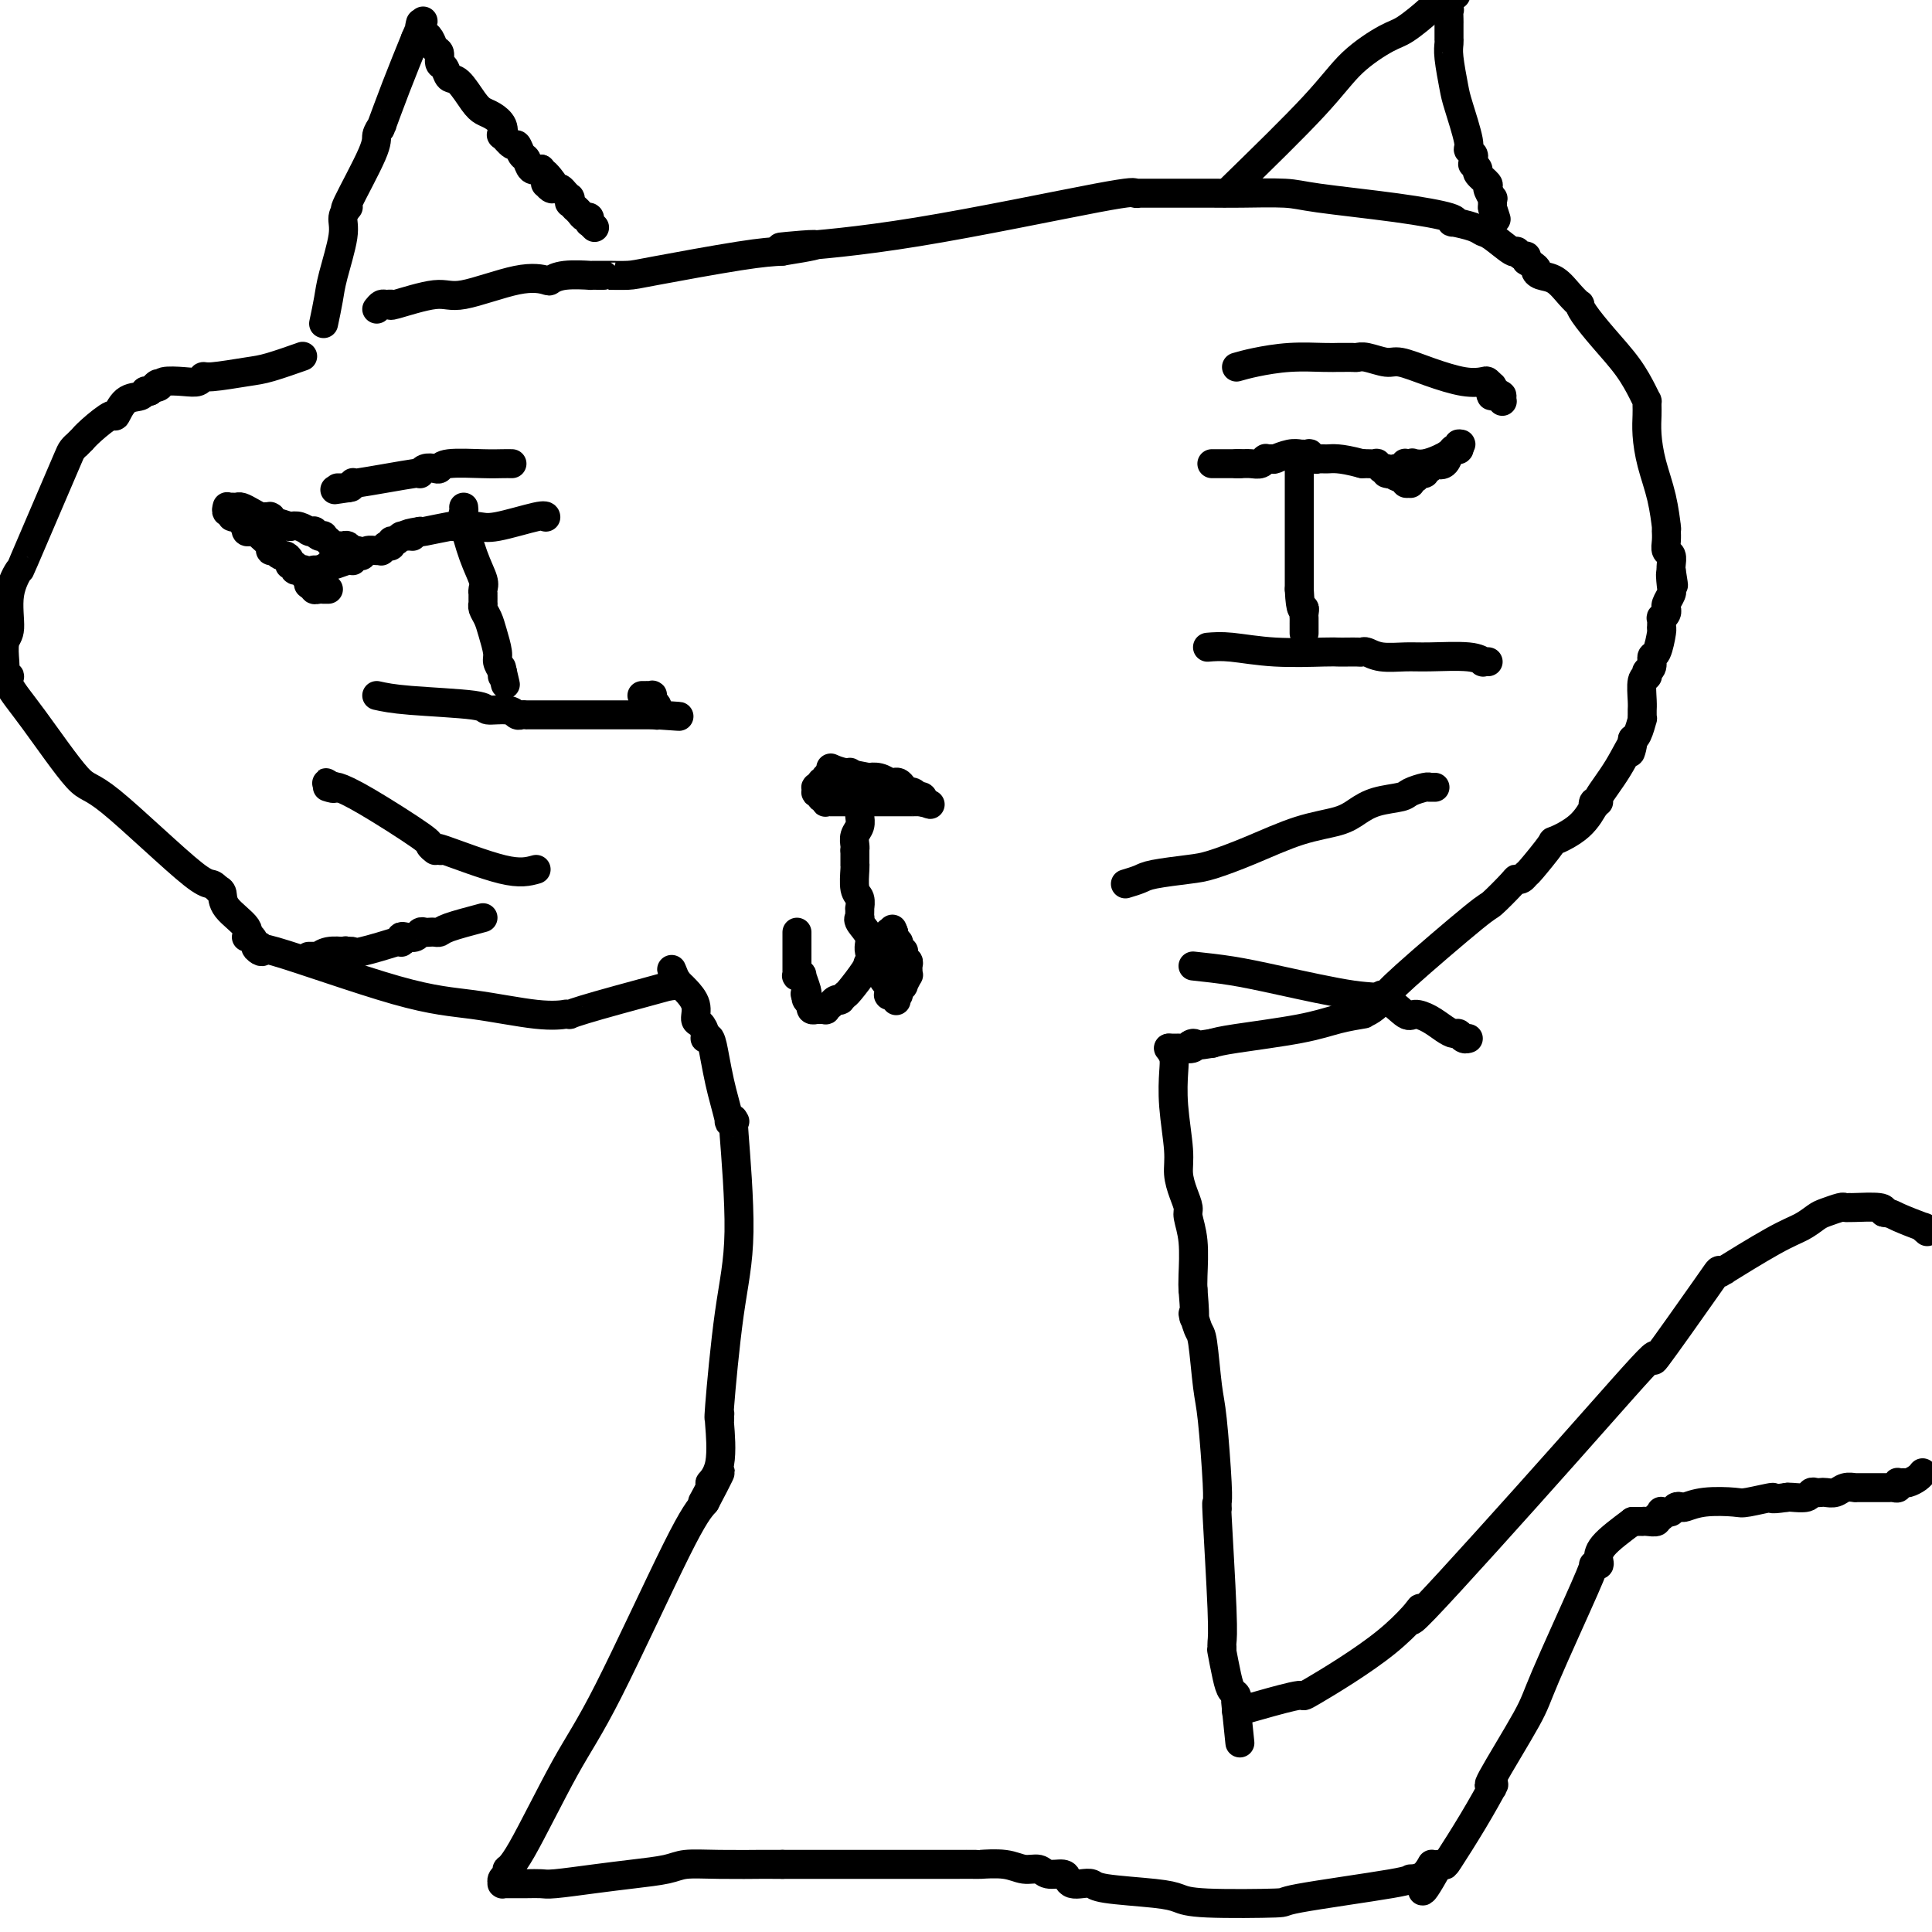 <svg viewBox='0 0 400 400' version='1.1' xmlns='http://www.w3.org/2000/svg' xmlns:xlink='http://www.w3.org/1999/xlink'><g fill='none' stroke='#000000' stroke-width='6' stroke-linecap='round' stroke-linejoin='round'><path d='M78,64c0.347,-0.427 0.694,-0.855 1,-1c0.306,-0.145 0.571,-0.008 1,0c0.429,0.008 1.022,-0.114 1,0c-0.022,0.114 -0.661,0.465 1,0c1.661,-0.465 5.620,-1.745 8,-2c2.380,-0.255 3.180,0.516 6,0c2.820,-0.516 7.661,-2.320 11,-3c3.339,-0.680 5.176,-0.235 6,0c0.824,0.235 0.634,0.259 1,0c0.366,-0.259 1.289,-0.801 3,-1c1.711,-0.199 4.210,-0.053 5,0c0.790,0.053 -0.128,0.014 0,0c0.128,-0.014 1.301,-0.004 2,0c0.699,0.004 0.923,-0.000 1,0c0.077,0.000 0.007,0.004 0,0c-0.007,-0.004 0.051,-0.015 1,0c0.949,0.015 2.791,0.056 4,0c1.209,-0.056 1.787,-0.207 6,-1c4.213,-0.793 12.061,-2.226 17,-3c4.939,-0.774 6.970,-0.887 9,-1'/><path d='M162,52c13.175,-2.084 4.111,-1.295 1,-1c-3.111,0.295 -0.269,0.096 1,0c1.269,-0.096 0.966,-0.089 0,0c-0.966,0.089 -2.595,0.258 1,0c3.595,-0.258 12.414,-0.945 25,-3c12.586,-2.055 28.939,-5.479 37,-7c8.061,-1.521 7.828,-1.140 8,-1c0.172,0.140 0.747,0.037 1,0c0.253,-0.037 0.184,-0.010 0,0c-0.184,0.010 -0.482,0.003 0,0c0.482,-0.003 1.744,-0.001 3,0c1.256,0.001 2.505,0.000 4,0c1.495,-0.000 3.236,-0.001 4,0c0.764,0.001 0.550,0.002 1,0c0.450,-0.002 1.564,-0.009 3,0c1.436,0.009 3.195,0.033 6,0c2.805,-0.033 6.658,-0.124 9,0c2.342,0.124 3.174,0.463 7,1c3.826,0.537 10.646,1.271 16,2c5.354,0.729 9.241,1.453 11,2c1.759,0.547 1.389,0.918 1,1c-0.389,0.082 -0.798,-0.124 0,0c0.798,0.124 2.801,0.578 4,1c1.199,0.422 1.592,0.811 2,1c0.408,0.189 0.831,0.180 2,1c1.169,0.820 3.084,2.471 4,3c0.916,0.529 0.833,-0.064 1,0c0.167,0.064 0.583,0.787 1,1c0.417,0.213 0.833,-0.082 1,0c0.167,0.082 0.083,0.541 0,1'/><path d='M316,54c2.906,1.790 2.170,1.766 2,2c-0.170,0.234 0.227,0.727 1,1c0.773,0.273 1.921,0.326 3,1c1.079,0.674 2.090,1.970 3,3c0.910,1.030 1.720,1.793 2,2c0.280,0.207 0.029,-0.142 0,0c-0.029,0.142 0.164,0.774 1,2c0.836,1.226 2.315,3.046 4,5c1.685,1.954 3.576,4.040 5,6c1.424,1.960 2.382,3.792 3,5c0.618,1.208 0.898,1.790 1,2c0.102,0.210 0.028,0.047 0,0c-0.028,-0.047 -0.008,0.022 0,0c0.008,-0.022 0.004,-0.136 0,0c-0.004,0.136 -0.009,0.522 0,1c0.009,0.478 0.030,1.047 0,2c-0.030,0.953 -0.113,2.290 0,4c0.113,1.710 0.423,3.792 1,6c0.577,2.208 1.423,4.543 2,7c0.577,2.457 0.887,5.035 1,6c0.113,0.965 0.031,0.317 0,0c-0.031,-0.317 -0.009,-0.302 0,0c0.009,0.302 0.006,0.892 0,1c-0.006,0.108 -0.016,-0.266 0,0c0.016,0.266 0.057,1.171 0,2c-0.057,0.829 -0.211,1.581 0,2c0.211,0.419 0.789,0.504 1,1c0.211,0.496 0.057,1.403 0,2c-0.057,0.597 -0.016,0.885 0,1c0.016,0.115 0.008,0.058 0,0'/><path d='M346,118c0.933,5.854 0.264,1.989 0,1c-0.264,-0.989 -0.124,0.897 0,2c0.124,1.103 0.230,1.423 0,2c-0.230,0.577 -0.798,1.413 -1,2c-0.202,0.587 -0.040,0.926 0,1c0.040,0.074 -0.042,-0.116 0,0c0.042,0.116 0.207,0.539 0,1c-0.207,0.461 -0.788,0.961 -1,1c-0.212,0.039 -0.056,-0.382 0,0c0.056,0.382 0.012,1.567 0,2c-0.012,0.433 0.007,0.114 0,0c-0.007,-0.114 -0.039,-0.024 0,0c0.039,0.024 0.150,-0.018 0,1c-0.150,1.018 -0.562,3.096 -1,4c-0.438,0.904 -0.902,0.633 -1,1c-0.098,0.367 0.170,1.370 0,2c-0.170,0.630 -0.778,0.887 -1,1c-0.222,0.113 -0.059,0.083 0,0c0.059,-0.083 0.012,-0.218 0,0c-0.012,0.218 0.011,0.790 0,1c-0.011,0.210 -0.055,0.059 0,0c0.055,-0.059 0.211,-0.027 0,0c-0.211,0.027 -0.789,0.050 -1,1c-0.211,0.950 -0.056,2.826 0,4c0.056,1.174 0.012,1.645 0,2c-0.012,0.355 0.007,0.592 0,1c-0.007,0.408 -0.041,0.985 0,1c0.041,0.015 0.155,-0.532 0,0c-0.155,0.532 -0.580,2.143 -1,3c-0.420,0.857 -0.834,0.959 -1,1c-0.166,0.041 -0.083,0.020 0,0'/><path d='M338,153c-1.122,5.430 0.074,1.506 0,1c-0.074,-0.506 -1.418,2.405 -3,5c-1.582,2.595 -3.403,4.874 -4,6c-0.597,1.126 0.030,1.098 0,1c-0.030,-0.098 -0.717,-0.267 -1,0c-0.283,0.267 -0.163,0.971 0,1c0.163,0.029 0.369,-0.615 0,0c-0.369,0.615 -1.314,2.489 -3,4c-1.686,1.511 -4.115,2.657 -5,3c-0.885,0.343 -0.227,-0.118 -1,1c-0.773,1.118 -2.978,3.816 -4,5c-1.022,1.184 -0.863,0.854 -1,1c-0.137,0.146 -0.571,0.768 -1,1c-0.429,0.232 -0.854,0.075 -1,0c-0.146,-0.075 -0.015,-0.069 -1,1c-0.985,1.069 -3.087,3.201 -4,4c-0.913,0.799 -0.636,0.267 -4,3c-3.364,2.733 -10.370,8.732 -14,12c-3.630,3.268 -3.885,3.806 -4,4c-0.115,0.194 -0.089,0.044 0,0c0.089,-0.044 0.241,0.016 0,0c-0.241,-0.016 -0.875,-0.109 -1,0c-0.125,0.109 0.257,0.421 0,1c-0.257,0.579 -1.155,1.425 -2,2c-0.845,0.575 -1.638,0.878 -2,1c-0.362,0.122 -0.292,0.064 0,0c0.292,-0.064 0.805,-0.133 0,0c-0.805,0.133 -2.927,0.469 -5,1c-2.073,0.531 -4.097,1.258 -8,2c-3.903,0.742 -9.687,1.498 -13,2c-3.313,0.502 -4.157,0.751 -5,1'/><path d='M251,216c-6.045,1.022 -4.657,0.078 -4,0c0.657,-0.078 0.582,0.711 0,1c-0.582,0.289 -1.673,0.077 -2,0c-0.327,-0.077 0.110,-0.021 0,0c-0.110,0.021 -0.765,0.006 -1,0c-0.235,-0.006 -0.049,-0.001 0,0c0.049,0.001 -0.040,0.000 0,0c0.040,-0.000 0.208,-0.000 0,0c-0.208,0.000 -0.792,0.000 -1,0c-0.208,-0.000 -0.042,-0.000 0,0c0.042,0.000 -0.041,0.000 0,0c0.041,-0.000 0.207,-0.000 0,0c-0.207,0.000 -0.786,0.000 -1,0c-0.214,-0.000 -0.061,-0.000 0,0c0.061,0.000 0.031,0.000 0,0'/><path d='M242,217c0.414,0.654 0.828,1.308 1,2c0.172,0.692 0.101,1.424 0,3c-0.101,1.576 -0.233,3.998 0,7c0.233,3.002 0.832,6.584 1,9c0.168,2.416 -0.095,3.665 0,5c0.095,1.335 0.547,2.756 1,4c0.453,1.244 0.906,2.311 1,3c0.094,0.689 -0.171,0.999 0,2c0.171,1.001 0.777,2.693 1,5c0.223,2.307 0.064,5.231 0,7c-0.064,1.769 -0.032,2.385 0,3'/><path d='M247,267c0.726,8.699 0.040,5.448 0,5c-0.040,-0.448 0.568,1.907 1,3c0.432,1.093 0.690,0.924 1,3c0.310,2.076 0.671,6.398 1,9c0.329,2.602 0.624,3.485 1,7c0.376,3.515 0.833,9.662 1,13c0.167,3.338 0.044,3.865 0,4c-0.044,0.135 -0.008,-0.123 0,0c0.008,0.123 -0.012,0.628 0,1c0.012,0.372 0.056,0.610 0,0c-0.056,-0.610 -0.211,-2.069 0,2c0.211,4.069 0.789,13.666 1,19c0.211,5.334 0.056,6.406 0,7c-0.056,0.594 -0.012,0.711 0,1c0.012,0.289 -0.008,0.750 0,1c0.008,0.250 0.044,0.290 0,0c-0.044,-0.290 -0.170,-0.911 0,0c0.170,0.911 0.634,3.355 1,5c0.366,1.645 0.634,2.492 1,3c0.366,0.508 0.830,0.676 1,1c0.170,0.324 0.046,0.805 0,1c-0.046,0.195 -0.012,0.105 0,0c0.012,-0.105 0.003,-0.225 0,0c-0.003,0.225 -0.001,0.796 0,1c0.001,0.204 0.000,0.041 0,0c-0.000,-0.041 -0.000,0.042 0,0c0.000,-0.042 0.000,-0.207 0,0c-0.000,0.207 -0.000,0.787 0,1c0.000,0.213 0.000,0.061 0,0c-0.000,-0.061 -0.000,-0.030 0,0'/><path d='M256,354c1.390,13.458 0.365,3.605 0,0c-0.365,-3.605 -0.071,-0.960 0,0c0.071,0.960 -0.081,0.237 0,0c0.081,-0.237 0.395,0.013 1,0c0.605,-0.013 1.499,-0.288 4,-1c2.501,-0.712 6.607,-1.859 8,-2c1.393,-0.141 0.072,0.724 3,-1c2.928,-1.724 10.106,-6.038 15,-10c4.894,-3.962 7.505,-7.573 7,-7c-0.505,0.573 -4.125,5.330 1,0c5.125,-5.330 18.994,-20.749 29,-32c10.006,-11.251 16.149,-18.335 18,-20c1.851,-1.665 -0.591,2.090 1,0c1.591,-2.090 7.213,-10.026 10,-14c2.787,-3.974 2.738,-3.988 3,-4c0.262,-0.012 0.835,-0.023 1,0c0.165,0.023 -0.077,0.081 0,0c0.077,-0.081 0.472,-0.302 0,0c-0.472,0.302 -1.810,1.125 0,0c1.810,-1.125 6.769,-4.200 10,-6c3.231,-1.800 4.735,-2.325 6,-3c1.265,-0.675 2.290,-1.501 3,-2c0.710,-0.499 1.105,-0.670 2,-1c0.895,-0.330 2.291,-0.820 3,-1c0.709,-0.180 0.729,-0.049 1,0c0.271,0.049 0.791,0.016 1,0c0.209,-0.016 0.108,-0.015 0,0c-0.108,0.015 -0.221,0.042 1,0c1.221,-0.042 3.778,-0.155 5,0c1.222,0.155 1.111,0.577 1,1'/><path d='M390,251c1.766,0.257 1.679,0.399 3,1c1.321,0.601 4.048,1.662 5,2c0.952,0.338 0.129,-0.046 0,0c-0.129,0.046 0.435,0.523 1,1'/><path d='M398,305c-0.016,0.022 -0.033,0.044 0,0c0.033,-0.044 0.115,-0.156 0,0c-0.115,0.156 -0.427,0.578 -1,1c-0.573,0.422 -1.408,0.844 -2,1c-0.592,0.156 -0.943,0.046 -1,0c-0.057,-0.046 0.178,-0.026 0,0c-0.178,0.026 -0.769,0.060 -1,0c-0.231,-0.060 -0.100,-0.212 0,0c0.100,0.212 0.171,0.789 0,1c-0.171,0.211 -0.582,0.057 -1,0c-0.418,-0.057 -0.843,-0.015 -1,0c-0.157,0.015 -0.045,0.004 0,0c0.045,-0.004 0.024,-0.001 0,0c-0.024,0.001 -0.052,0.000 0,0c0.052,-0.000 0.183,-0.000 0,0c-0.183,0.000 -0.679,0.000 -1,0c-0.321,-0.000 -0.468,0.000 -1,0c-0.532,-0.000 -1.449,-0.000 -2,0c-0.551,0.000 -0.734,0.000 -1,0c-0.266,-0.000 -0.613,-0.001 -1,0c-0.387,0.001 -0.813,0.004 -1,0c-0.187,-0.004 -0.134,-0.015 0,0c0.134,0.015 0.348,0.057 0,0c-0.348,-0.057 -1.259,-0.211 -2,0c-0.741,0.211 -1.312,0.788 -2,1c-0.688,0.212 -1.492,0.061 -2,0c-0.508,-0.061 -0.721,-0.030 -1,0c-0.279,0.030 -0.624,0.061 -1,0c-0.376,-0.061 -0.781,-0.212 -1,0c-0.219,0.212 -0.251,0.788 -1,1c-0.749,0.212 -2.214,0.061 -3,0c-0.786,-0.061 -0.893,-0.030 -1,0'/><path d='M370,310c-4.735,0.714 -2.572,-0.001 -3,0c-0.428,0.001 -3.449,0.719 -5,1c-1.551,0.281 -1.634,0.127 -3,0c-1.366,-0.127 -4.015,-0.226 -6,0c-1.985,0.226 -3.305,0.779 -4,1c-0.695,0.221 -0.764,0.112 -1,0c-0.236,-0.112 -0.638,-0.227 -1,0c-0.362,0.227 -0.684,0.797 -1,1c-0.316,0.203 -0.625,0.039 -1,0c-0.375,-0.039 -0.817,0.046 -1,0c-0.183,-0.046 -0.108,-0.223 0,0c0.108,0.223 0.249,0.844 0,1c-0.249,0.156 -0.889,-0.154 -1,0c-0.111,0.154 0.307,0.773 0,1c-0.307,0.227 -1.340,0.061 -2,0c-0.660,-0.061 -0.947,-0.016 -1,0c-0.053,0.016 0.130,0.004 0,0c-0.130,-0.004 -0.571,-0.001 -1,0c-0.429,0.001 -0.846,0.000 -1,0c-0.154,-0.000 -0.044,-0.000 0,0c0.044,0.000 0.022,0.000 0,0'/><path d='M338,315c-2.415,1.804 -4.829,3.608 -6,5c-1.171,1.392 -1.098,2.372 -1,3c0.098,0.628 0.222,0.902 0,1c-0.222,0.098 -0.792,0.018 -1,0c-0.208,-0.018 -0.056,0.027 0,0c0.056,-0.027 0.017,-0.124 0,0c-0.017,0.124 -0.011,0.471 -2,5c-1.989,4.529 -5.973,13.241 -8,18c-2.027,4.759 -2.098,5.566 -4,9c-1.902,3.434 -5.635,9.496 -7,12c-1.365,2.504 -0.363,1.451 0,1c0.363,-0.451 0.087,-0.298 0,0c-0.087,0.298 0.015,0.743 0,1c-0.015,0.257 -0.147,0.328 0,0c0.147,-0.328 0.571,-1.055 0,0c-0.571,1.055 -2.139,3.890 -4,7c-1.861,3.110 -4.015,6.494 -5,8c-0.985,1.506 -0.800,1.136 -1,1c-0.200,-0.136 -0.786,-0.036 -1,0c-0.214,0.036 -0.058,0.010 0,0c0.058,-0.010 0.016,-0.003 0,0c-0.016,0.003 -0.008,0.001 0,0'/><path d='M298,386c-5.705,10.391 -2.968,3.369 -2,1c0.968,-2.369 0.167,-0.085 -1,1c-1.167,1.085 -2.700,0.971 -3,1c-0.300,0.029 0.633,0.201 -4,1c-4.633,0.799 -14.830,2.225 -19,3c-4.170,0.775 -2.311,0.898 -5,1c-2.689,0.102 -9.924,0.181 -14,0c-4.076,-0.181 -4.993,-0.623 -6,-1c-1.007,-0.377 -2.105,-0.689 -5,-1c-2.895,-0.311 -7.588,-0.622 -10,-1c-2.412,-0.378 -2.542,-0.823 -3,-1c-0.458,-0.177 -1.243,-0.085 -2,0c-0.757,0.085 -1.486,0.162 -2,0c-0.514,-0.162 -0.812,-0.564 -1,-1c-0.188,-0.436 -0.267,-0.905 -1,-1c-0.733,-0.095 -2.120,0.185 -3,0c-0.880,-0.185 -1.251,-0.834 -2,-1c-0.749,-0.166 -1.875,0.152 -3,0c-1.125,-0.152 -2.248,-0.773 -4,-1c-1.752,-0.227 -4.133,-0.061 -5,0c-0.867,0.061 -0.221,0.016 -1,0c-0.779,-0.016 -2.982,-0.004 -4,0c-1.018,0.004 -0.851,0.001 -1,0c-0.149,-0.001 -0.613,-0.000 -2,0c-1.387,0.000 -3.698,0.000 -6,0c-2.302,-0.000 -4.594,-0.000 -8,0c-3.406,0.000 -7.927,0.000 -10,0c-2.073,-0.000 -1.700,-0.000 -2,0c-0.300,0.000 -1.273,0.000 -2,0c-0.727,-0.000 -1.208,-0.000 -2,0c-0.792,0.000 -1.896,0.000 -3,0'/><path d='M162,386c-7.866,-0.003 -4.531,-0.012 -5,0c-0.469,0.012 -4.744,0.044 -8,0c-3.256,-0.044 -5.495,-0.166 -7,0c-1.505,0.166 -2.275,0.619 -4,1c-1.725,0.381 -4.404,0.691 -7,1c-2.596,0.309 -5.109,0.619 -8,1c-2.891,0.381 -6.161,0.834 -8,1c-1.839,0.166 -2.248,0.044 -3,0c-0.752,-0.044 -1.848,-0.012 -3,0c-1.152,0.012 -2.361,0.003 -3,0c-0.639,-0.003 -0.707,-0.001 -1,0c-0.293,0.001 -0.811,0.000 -1,0c-0.189,-0.000 -0.051,-0.000 0,0c0.051,0.000 0.014,0.000 0,0c-0.014,-0.000 -0.004,-0.000 0,0c0.004,0.000 0.001,0.001 0,0c-0.001,-0.001 -0.001,-0.003 0,0c0.001,0.003 0.004,0.012 0,0c-0.004,-0.012 -0.016,-0.045 0,0c0.016,0.045 0.061,0.170 0,0c-0.061,-0.170 -0.226,-0.633 0,-1c0.226,-0.367 0.845,-0.639 1,-1c0.155,-0.361 -0.153,-0.813 0,-1c0.153,-0.187 0.768,-0.111 3,-4c2.232,-3.889 6.083,-11.743 9,-17c2.917,-5.257 4.901,-7.915 9,-16c4.099,-8.085 10.314,-21.596 14,-29c3.686,-7.404 4.843,-8.702 6,-10'/><path d='M146,311c6.273,-11.870 1.457,-3.546 0,-1c-1.457,2.546 0.447,-0.686 1,-2c0.553,-1.314 -0.244,-0.709 0,-1c0.244,-0.291 1.530,-1.478 2,-4c0.470,-2.522 0.125,-6.380 0,-8c-0.125,-1.620 -0.028,-1.001 0,-1c0.028,0.001 -0.012,-0.614 0,-1c0.012,-0.386 0.076,-0.543 0,0c-0.076,0.543 -0.294,1.785 0,-2c0.294,-3.785 1.099,-12.597 2,-19c0.901,-6.403 1.898,-10.396 2,-17c0.102,-6.604 -0.690,-15.819 -1,-20c-0.310,-4.181 -0.139,-3.329 0,-3c0.139,0.329 0.244,0.133 0,0c-0.244,-0.133 -0.839,-0.204 -1,0c-0.161,0.204 0.112,0.684 0,0c-0.112,-0.684 -0.608,-2.533 -1,-4c-0.392,-1.467 -0.679,-2.553 -1,-4c-0.321,-1.447 -0.677,-3.257 -1,-5c-0.323,-1.743 -0.613,-3.421 -1,-4c-0.387,-0.579 -0.873,-0.059 -1,0c-0.127,0.059 0.103,-0.345 0,-1c-0.103,-0.655 -0.539,-1.563 -1,-2c-0.461,-0.437 -0.946,-0.403 -1,-1c-0.054,-0.597 0.321,-1.824 0,-3c-0.321,-1.176 -1.340,-2.301 -2,-3c-0.660,-0.699 -0.961,-0.972 -1,-1c-0.039,-0.028 0.186,0.188 0,0c-0.186,-0.188 -0.781,-0.781 -1,-1c-0.219,-0.219 -0.063,-0.062 0,0c0.063,0.062 0.031,0.031 0,0'/><path d='M140,203c-1.852,-4.485 -0.482,-1.198 0,0c0.482,1.198 0.077,0.307 0,0c-0.077,-0.307 0.176,-0.030 0,0c-0.176,0.030 -0.779,-0.188 -1,0c-0.221,0.188 -0.059,0.782 0,1c0.059,0.218 0.016,0.059 0,0c-0.016,-0.059 -0.005,-0.017 0,0c0.005,0.017 0.002,0.008 0,0'/><path d='M139,204c-3.950,1.072 -7.900,2.144 -11,3c-3.100,0.856 -5.349,1.497 -7,2c-1.651,0.503 -2.703,0.869 -3,1c-0.297,0.131 0.162,0.028 0,0c-0.162,-0.028 -0.944,0.017 -1,0c-0.056,-0.017 0.613,-0.098 0,0c-0.613,0.098 -2.507,0.375 -6,0c-3.493,-0.375 -8.585,-1.400 -13,-2c-4.415,-0.600 -8.154,-0.774 -16,-3c-7.846,-2.226 -19.800,-6.503 -25,-8c-5.200,-1.497 -3.644,-0.213 -3,0c0.644,0.213 0.378,-0.646 0,-1c-0.378,-0.354 -0.868,-0.204 -1,0c-0.132,0.204 0.094,0.463 0,0c-0.094,-0.463 -0.508,-1.647 -1,-2c-0.492,-0.353 -1.063,0.127 -1,0c0.063,-0.127 0.759,-0.859 0,-2c-0.759,-1.141 -2.974,-2.692 -4,-4c-1.026,-1.308 -0.865,-2.374 -1,-3c-0.135,-0.626 -0.568,-0.813 -1,-1'/><path d='M45,184c-1.574,-1.817 -1.008,0.141 -5,-3c-3.992,-3.141 -12.543,-11.382 -17,-15c-4.457,-3.618 -4.820,-2.615 -7,-5c-2.180,-2.385 -6.178,-8.158 -9,-12c-2.822,-3.842 -4.469,-5.751 -5,-7c-0.531,-1.249 0.053,-1.837 0,-2c-0.053,-0.163 -0.742,0.098 -1,0c-0.258,-0.098 -0.085,-0.555 0,-1c0.085,-0.445 0.083,-0.878 0,-2c-0.083,-1.122 -0.248,-2.933 0,-4c0.248,-1.067 0.909,-1.390 1,-3c0.091,-1.610 -0.389,-4.508 0,-7c0.389,-2.492 1.648,-4.579 2,-5c0.352,-0.421 -0.203,0.826 1,-2c1.203,-2.826 4.164,-9.723 6,-14c1.836,-4.277 2.549,-5.935 3,-7c0.451,-1.065 0.642,-1.538 1,-2c0.358,-0.462 0.884,-0.913 1,-1c0.116,-0.087 -0.179,0.189 0,0c0.179,-0.189 0.831,-0.843 1,-1c0.169,-0.157 -0.146,0.182 0,0c0.146,-0.182 0.754,-0.885 2,-2c1.246,-1.115 3.132,-2.642 4,-3c0.868,-0.358 0.719,0.454 1,0c0.281,-0.454 0.993,-2.173 2,-3c1.007,-0.827 2.310,-0.761 3,-1c0.690,-0.239 0.769,-0.783 1,-1c0.231,-0.217 0.616,-0.109 1,0'/><path d='M31,81c2.798,-2.408 1.292,-1.429 1,-1c-0.292,0.429 0.629,0.307 1,0c0.371,-0.307 0.192,-0.799 1,-1c0.808,-0.201 2.604,-0.110 4,0c1.396,0.110 2.394,0.238 3,0c0.606,-0.238 0.822,-0.842 1,-1c0.178,-0.158 0.318,0.129 2,0c1.682,-0.129 4.904,-0.674 7,-1c2.096,-0.326 3.064,-0.434 5,-1c1.936,-0.566 4.839,-1.590 6,-2c1.161,-0.410 0.581,-0.205 0,0'/><path d='M67,67c0.372,-1.762 0.745,-3.523 1,-5c0.255,-1.477 0.394,-2.668 1,-5c0.606,-2.332 1.680,-5.803 2,-8c0.320,-2.197 -0.115,-3.119 0,-4c0.115,-0.881 0.781,-1.720 1,-2c0.219,-0.280 -0.009,0.000 0,0c0.009,-0.000 0.255,-0.280 0,0c-0.255,0.280 -1.010,1.121 0,-1c1.010,-2.121 3.785,-7.203 5,-10c1.215,-2.797 0.870,-3.307 1,-4c0.130,-0.693 0.737,-1.567 1,-2c0.263,-0.433 0.184,-0.425 0,0c-0.184,0.425 -0.473,1.268 0,0c0.473,-1.268 1.706,-4.648 3,-8c1.294,-3.352 2.647,-6.676 4,-10'/><path d='M86,8c2.547,-6.116 1.415,-2.908 1,-2c-0.415,0.908 -0.112,-0.486 0,-1c0.112,-0.514 0.034,-0.148 0,0c-0.034,0.148 -0.024,0.078 0,0c0.024,-0.078 0.062,-0.162 0,0c-0.062,0.162 -0.224,0.572 0,1c0.224,0.428 0.835,0.873 1,1c0.165,0.127 -0.114,-0.064 0,0c0.114,0.064 0.622,0.383 1,1c0.378,0.617 0.626,1.532 1,2c0.374,0.468 0.876,0.490 1,1c0.124,0.510 -0.129,1.509 0,2c0.129,0.491 0.639,0.474 1,1c0.361,0.526 0.571,1.593 1,2c0.429,0.407 1.075,0.153 2,1c0.925,0.847 2.129,2.795 3,4c0.871,1.205 1.408,1.666 2,2c0.592,0.334 1.237,0.543 2,1c0.763,0.457 1.643,1.164 2,2c0.357,0.836 0.190,1.800 0,2c-0.190,0.200 -0.401,-0.365 0,0c0.401,0.365 1.416,1.660 2,2c0.584,0.340 0.737,-0.276 1,0c0.263,0.276 0.638,1.445 1,2c0.362,0.555 0.713,0.496 1,1c0.287,0.504 0.511,1.573 1,2c0.489,0.427 1.245,0.214 2,0'/><path d='M112,35c4.094,4.802 1.828,1.808 1,1c-0.828,-0.808 -0.219,0.572 0,1c0.219,0.428 0.048,-0.095 0,0c-0.048,0.095 0.029,0.809 0,1c-0.029,0.191 -0.163,-0.142 0,0c0.163,0.142 0.622,0.760 1,1c0.378,0.240 0.676,0.103 1,0c0.324,-0.103 0.675,-0.171 1,0c0.325,0.171 0.623,0.581 1,1c0.377,0.419 0.833,0.848 1,1c0.167,0.152 0.044,0.025 0,0c-0.044,-0.025 -0.008,0.050 0,0c0.008,-0.050 -0.013,-0.224 0,0c0.013,0.224 0.059,0.847 0,1c-0.059,0.153 -0.223,-0.165 0,0c0.223,0.165 0.834,0.814 1,1c0.166,0.186 -0.113,-0.090 0,0c0.113,0.090 0.619,0.546 1,1c0.381,0.454 0.638,0.907 1,1c0.362,0.093 0.828,-0.172 1,0c0.172,0.172 0.050,0.782 0,1c-0.050,0.218 -0.027,0.044 0,0c0.027,-0.044 0.060,0.041 0,0c-0.060,-0.041 -0.212,-0.207 0,0c0.212,0.207 0.789,0.787 1,1c0.211,0.213 0.057,0.057 0,0c-0.057,-0.057 -0.016,-0.016 0,0c0.016,0.016 0.008,0.008 0,0'/><path d='M255,39c6.469,-6.309 12.938,-12.618 17,-17c4.062,-4.382 5.718,-6.838 8,-9c2.282,-2.162 5.188,-4.029 7,-5c1.812,-0.971 2.528,-1.045 4,-2c1.472,-0.955 3.701,-2.792 5,-4c1.299,-1.208 1.669,-1.788 2,-2c0.331,-0.212 0.625,-0.057 1,0c0.375,0.057 0.833,0.015 1,0c0.167,-0.015 0.045,-0.004 0,0c-0.045,0.004 -0.012,0.001 0,0c0.012,-0.001 0.003,-0.000 0,0c-0.003,0.000 -0.002,0.000 0,0'/><path d='M300,0c3.094,-2.140 0.829,-0.991 0,0c-0.829,0.991 -0.222,1.825 0,2c0.222,0.175 0.060,-0.309 0,0c-0.060,0.309 -0.016,1.411 0,2c0.016,0.589 0.004,0.665 0,1c-0.004,0.335 -0.001,0.929 0,1c0.001,0.071 -0.001,-0.382 0,0c0.001,0.382 0.003,1.597 0,2c-0.003,0.403 -0.013,-0.006 0,0c0.013,0.006 0.050,0.429 0,1c-0.050,0.571 -0.186,1.291 0,3c0.186,1.709 0.695,4.409 1,6c0.305,1.591 0.407,2.075 1,4c0.593,1.925 1.676,5.290 2,7c0.324,1.710 -0.110,1.764 0,2c0.110,0.236 0.766,0.655 1,1c0.234,0.345 0.047,0.616 0,1c-0.047,0.384 0.048,0.880 0,1c-0.048,0.120 -0.238,-0.138 0,0c0.238,0.138 0.905,0.672 1,1c0.095,0.328 -0.381,0.451 0,1c0.381,0.549 1.619,1.524 2,2c0.381,0.476 -0.094,0.453 0,1c0.094,0.547 0.757,1.663 1,2c0.243,0.337 0.065,-0.107 0,0c-0.065,0.107 -0.017,0.764 0,1c0.017,0.236 0.005,0.049 0,0c-0.005,-0.049 -0.001,0.038 0,0c0.001,-0.038 0.000,-0.203 0,0c-0.000,0.203 -0.000,0.772 0,1c0.000,0.228 0.000,0.114 0,0'/><path d='M309,43c1.333,4.167 0.667,2.083 0,0'/><path d='M96,105c0.044,0.372 0.089,0.743 0,1c-0.089,0.257 -0.311,0.398 0,2c0.311,1.602 1.155,4.663 2,7c0.845,2.337 1.690,3.951 2,5c0.310,1.049 0.083,1.535 0,2c-0.083,0.465 -0.022,0.909 0,1c0.022,0.091 0.006,-0.173 0,0c-0.006,0.173 -0.002,0.782 0,1c0.002,0.218 0.001,0.044 0,0c-0.001,-0.044 -0.001,0.043 0,0c0.001,-0.043 0.003,-0.216 0,0c-0.003,0.216 -0.012,0.822 0,1c0.012,0.178 0.046,-0.072 0,0c-0.046,0.072 -0.171,0.466 0,1c0.171,0.534 0.637,1.207 1,2c0.363,0.793 0.623,1.708 1,3c0.377,1.292 0.871,2.963 1,4c0.129,1.037 -0.106,1.439 0,2c0.106,0.561 0.553,1.280 1,2'/><path d='M104,139c1.238,5.276 0.332,1.466 0,0c-0.332,-1.466 -0.089,-0.589 0,0c0.089,0.589 0.024,0.890 0,1c-0.024,0.110 -0.006,0.030 0,0c0.006,-0.030 0.002,-0.008 0,0c-0.002,0.008 -0.000,0.002 0,0c0.000,-0.002 0.000,-0.001 0,0c-0.000,0.001 -0.000,0.000 0,0c0.000,-0.000 0.000,-0.000 0,0c-0.000,0.000 -0.000,0.000 0,0c0.000,-0.000 0.000,-0.000 0,0c-0.000,0.000 -0.000,0.000 0,0'/><path d='M269,94c0.000,0.821 0.000,1.641 0,2c0.000,0.359 0.000,0.255 0,1c0.000,0.745 0.000,2.339 0,3c0.000,0.661 0.000,0.388 0,1c0.000,0.612 0.000,2.109 0,3c0.000,0.891 0.000,1.176 0,2c0.000,0.824 0.000,2.185 0,3c0.000,0.815 0.000,1.083 0,2c0.000,0.917 0.000,2.484 0,3c0.000,0.516 0.000,-0.019 0,0c0.000,0.019 0.000,0.593 0,1c0.000,0.407 0.000,0.649 0,1c0.000,0.351 0.000,0.812 0,1c0.000,0.188 -0.000,0.103 0,0c0.000,-0.103 0.000,-0.224 0,0c0.000,0.224 0.000,0.792 0,1c0.000,0.208 0.000,0.057 0,0c0.000,-0.057 0.000,-0.021 0,0c0.000,0.021 0.000,0.026 0,0c0.000,-0.026 0.000,-0.084 0,0c0.000,0.084 0.000,0.310 0,1c0.000,0.690 0.000,1.845 0,3'/><path d='M269,122c0.226,5.189 0.793,4.161 1,4c0.207,-0.161 0.056,0.546 0,1c-0.056,0.454 -0.015,0.657 0,1c0.015,0.343 0.004,0.828 0,1c-0.004,0.172 -0.001,0.032 0,0c0.001,-0.032 0.000,0.044 0,0c-0.000,-0.044 -0.000,-0.209 0,0c0.000,0.209 0.000,0.792 0,1c-0.000,0.208 -0.000,0.042 0,0c0.000,-0.042 0.000,0.041 0,0c-0.000,-0.041 -0.000,-0.207 0,0c0.000,0.207 0.000,0.786 0,1c-0.000,0.214 -0.000,0.061 0,0c0.000,-0.061 0.000,-0.031 0,0'/><path d='M172,159c0.690,0.312 1.380,0.623 3,1c1.620,0.377 4.171,0.819 5,1c0.829,0.181 -0.062,0.101 0,0c0.062,-0.101 1.077,-0.224 2,0c0.923,0.224 1.753,0.795 2,1c0.247,0.205 -0.088,0.045 0,0c0.088,-0.045 0.601,0.025 1,0c0.399,-0.025 0.685,-0.147 1,0c0.315,0.147 0.658,0.561 1,1c0.342,0.439 0.684,0.901 1,1c0.316,0.099 0.606,-0.166 1,0c0.394,0.166 0.890,0.762 1,1c0.110,0.238 -0.167,0.116 0,0c0.167,-0.116 0.777,-0.227 1,0c0.223,0.227 0.060,0.793 0,1c-0.060,0.207 -0.016,0.055 0,0c0.016,-0.055 0.004,-0.015 0,0c-0.004,0.015 -0.001,0.004 0,0c0.001,-0.004 0.000,-0.001 0,0c-0.000,0.001 -0.000,0.001 0,0'/><path d='M191,166c3.001,1.083 1.004,0.290 0,0c-1.004,-0.290 -1.014,-0.078 -1,0c0.014,0.078 0.053,0.021 0,0c-0.053,-0.021 -0.198,-0.006 -1,0c-0.802,0.006 -2.262,0.001 -3,0c-0.738,-0.001 -0.753,-0.000 -1,0c-0.247,0.000 -0.724,0.000 -1,0c-0.276,-0.000 -0.350,-0.000 -1,0c-0.650,0.000 -1.876,0.000 -3,0c-1.124,-0.000 -2.148,-0.000 -3,0c-0.852,0.000 -1.534,0.000 -2,0c-0.466,-0.000 -0.717,-0.000 -1,0c-0.283,0.000 -0.598,0.001 -1,0c-0.402,-0.001 -0.893,-0.004 -1,0c-0.107,0.004 0.168,0.015 0,0c-0.168,-0.015 -0.781,-0.057 -1,0c-0.219,0.057 -0.045,0.212 0,0c0.045,-0.212 -0.041,-0.793 0,-1c0.041,-0.207 0.208,-0.041 0,0c-0.208,0.041 -0.792,-0.042 -1,0c-0.208,0.042 -0.042,0.208 0,0c0.042,-0.208 -0.041,-0.792 0,-1c0.041,-0.208 0.206,-0.041 0,0c-0.206,0.041 -0.784,-0.045 -1,0c-0.216,0.045 -0.072,0.222 0,0c0.072,-0.222 0.071,-0.843 0,-1c-0.071,-0.157 -0.211,0.150 0,0c0.211,-0.150 0.775,-0.757 1,-1c0.225,-0.243 0.113,-0.121 0,0'/><path d='M170,162c0.068,-0.554 0.739,0.062 1,0c0.261,-0.062 0.112,-0.801 0,-1c-0.112,-0.199 -0.189,0.143 0,0c0.189,-0.143 0.643,-0.770 1,-1c0.357,-0.230 0.618,-0.062 1,0c0.382,0.062 0.887,0.016 1,0c0.113,-0.016 -0.166,-0.004 0,0c0.166,0.004 0.775,0.001 1,0c0.225,-0.001 0.064,-0.000 0,0c-0.064,0.000 -0.031,0.000 0,0c0.031,-0.000 0.061,-0.001 0,0c-0.061,0.001 -0.212,0.004 0,0c0.212,-0.004 0.789,-0.016 1,0c0.211,0.016 0.057,0.061 0,0c-0.057,-0.061 -0.016,-0.226 0,0c0.016,0.226 0.008,0.844 0,1c-0.008,0.156 -0.017,-0.151 0,0c0.017,0.151 0.061,0.762 0,1c-0.061,0.238 -0.227,0.105 0,0c0.227,-0.105 0.845,-0.183 1,0c0.155,0.183 -0.155,0.626 0,1c0.155,0.374 0.774,0.678 1,1c0.226,0.322 0.060,0.663 0,1c-0.060,0.337 -0.015,0.671 0,1c0.015,0.329 0.000,0.654 0,1c-0.000,0.346 0.014,0.712 0,1c-0.014,0.288 -0.056,0.497 0,1c0.056,0.503 0.211,1.300 0,2c-0.211,0.700 -0.788,1.304 -1,2c-0.212,0.696 -0.061,1.485 0,2c0.061,0.515 0.030,0.758 0,1'/><path d='M177,176c0.000,2.333 0.000,1.165 0,1c-0.000,-0.165 -0.000,0.674 0,1c0.000,0.326 0.000,0.140 0,0c-0.000,-0.140 -0.001,-0.234 0,0c0.001,0.234 0.004,0.796 0,1c-0.004,0.204 -0.015,0.048 0,0c0.015,-0.048 0.057,0.011 0,1c-0.057,0.989 -0.211,2.909 0,4c0.211,1.091 0.789,1.354 1,2c0.211,0.646 0.057,1.675 0,2c-0.057,0.325 -0.017,-0.055 0,0c0.017,0.055 0.013,0.546 0,1c-0.013,0.454 -0.033,0.872 0,1c0.033,0.128 0.121,-0.033 0,0c-0.121,0.033 -0.450,0.260 0,1c0.450,0.740 1.680,1.992 2,3c0.320,1.008 -0.268,1.772 0,3c0.268,1.228 1.392,2.921 2,4c0.608,1.079 0.699,1.543 1,2c0.301,0.457 0.813,0.907 1,1c0.187,0.093 0.050,-0.172 0,0c-0.050,0.172 -0.013,0.782 0,1c0.013,0.218 0.004,0.044 0,0c-0.004,-0.044 -0.001,0.041 0,0c0.001,-0.041 0.000,-0.207 0,0c-0.000,0.207 -0.001,0.788 0,1c0.001,0.212 0.003,0.057 0,0c-0.003,-0.057 -0.011,-0.015 0,0c0.011,0.015 0.041,0.004 0,0c-0.041,-0.004 -0.155,-0.001 0,0c0.155,0.001 0.577,0.001 1,0'/><path d='M185,206c1.078,2.320 0.274,0.619 0,0c-0.274,-0.619 -0.017,-0.156 0,0c0.017,0.156 -0.207,0.005 0,0c0.207,-0.005 0.844,0.134 1,0c0.156,-0.134 -0.168,-0.543 0,-1c0.168,-0.457 0.830,-0.963 1,-1c0.170,-0.037 -0.151,0.394 0,0c0.151,-0.394 0.773,-1.612 1,-2c0.227,-0.388 0.057,0.054 0,0c-0.057,-0.054 -0.001,-0.606 0,-1c0.001,-0.394 -0.053,-0.631 0,-1c0.053,-0.369 0.211,-0.869 0,-1c-0.211,-0.131 -0.792,0.109 -1,0c-0.208,-0.109 -0.042,-0.565 0,-1c0.042,-0.435 -0.041,-0.848 0,-1c0.041,-0.152 0.207,-0.045 0,0c-0.207,0.045 -0.788,0.026 -1,0c-0.212,-0.026 -0.057,-0.058 0,0c0.057,0.058 0.016,0.208 0,0c-0.016,-0.208 -0.008,-0.774 0,-1c0.008,-0.226 0.016,-0.113 0,0c-0.016,0.113 -0.057,0.228 0,0c0.057,-0.228 0.211,-0.797 0,-1c-0.211,-0.203 -0.789,-0.040 -1,0c-0.211,0.040 -0.057,-0.042 0,0c0.057,0.042 0.015,0.208 0,0c-0.015,-0.208 -0.004,-0.791 0,-1c0.004,-0.209 0.001,-0.046 0,0c-0.001,0.046 -0.000,-0.026 0,0c0.000,0.026 0.000,0.150 0,0c-0.000,-0.150 -0.000,-0.575 0,-1'/><path d='M185,193c-0.464,-1.238 -0.124,-0.332 0,0c0.124,0.332 0.033,0.089 0,0c-0.033,-0.089 -0.009,-0.024 0,0c0.009,0.024 0.003,0.007 0,0c-0.003,-0.007 -0.001,-0.003 0,0'/><path d='M184,193c0.091,0.085 0.182,0.170 0,1c-0.182,0.830 -0.637,2.405 -1,3c-0.363,0.595 -0.632,0.211 -1,0c-0.368,-0.211 -0.833,-0.250 -1,0c-0.167,0.250 -0.034,0.789 0,1c0.034,0.211 -0.029,0.095 0,0c0.029,-0.095 0.151,-0.170 0,0c-0.151,0.170 -0.576,0.585 -1,1'/><path d='M180,199c-0.623,0.944 -0.181,0.306 0,0c0.181,-0.306 0.101,-0.278 0,0c-0.101,0.278 -0.224,0.807 -1,2c-0.776,1.193 -2.207,3.051 -3,4c-0.793,0.949 -0.948,0.990 -1,1c-0.052,0.010 0.000,-0.011 0,0c-0.000,0.011 -0.053,0.056 0,0c0.053,-0.056 0.211,-0.211 0,0c-0.211,0.211 -0.791,0.787 -1,1c-0.209,0.213 -0.046,0.061 0,0c0.046,-0.061 -0.025,-0.031 0,0c0.025,0.031 0.146,0.065 0,0c-0.146,-0.065 -0.560,-0.228 -1,0c-0.440,0.228 -0.906,0.846 -1,1c-0.094,0.154 0.185,-0.155 0,0c-0.185,0.155 -0.834,0.774 -1,1c-0.166,0.226 0.151,0.061 0,0c-0.151,-0.061 -0.772,-0.016 -1,0c-0.228,0.016 -0.065,0.004 0,0c0.065,-0.004 0.031,-0.001 0,0c-0.031,0.001 -0.060,0.000 0,0c0.060,-0.000 0.208,0.001 0,0c-0.208,-0.001 -0.774,-0.004 -1,0c-0.226,0.004 -0.113,0.015 0,0c0.113,-0.015 0.228,-0.056 0,0c-0.228,0.056 -0.797,0.208 -1,0c-0.203,-0.208 -0.041,-0.777 0,-1c0.041,-0.223 -0.041,-0.101 0,0c0.041,0.101 0.203,0.181 0,0c-0.203,-0.181 -0.772,-0.623 -1,-1c-0.228,-0.377 -0.114,-0.688 0,-1'/><path d='M167,206c-0.620,-0.463 -0.170,-0.121 0,0c0.170,0.121 0.061,0.022 0,0c-0.061,-0.022 -0.073,0.032 0,0c0.073,-0.032 0.230,-0.151 0,-1c-0.230,-0.849 -0.846,-2.427 -1,-3c-0.154,-0.573 0.155,-0.139 0,0c-0.155,0.139 -0.774,-0.016 -1,0c-0.226,0.016 -0.061,0.201 0,0c0.061,-0.201 0.016,-0.790 0,-1c-0.016,-0.210 -0.004,-0.040 0,0c0.004,0.040 0.001,-0.048 0,0c-0.001,0.048 -0.000,0.234 0,0c0.000,-0.234 0.000,-0.888 0,-1c-0.000,-0.112 -0.000,0.316 0,0c0.000,-0.316 0.000,-1.377 0,-2c-0.000,-0.623 -0.000,-0.807 0,-1c0.000,-0.193 0.000,-0.395 0,-1c-0.000,-0.605 -0.000,-1.612 0,-2c0.000,-0.388 0.000,-0.155 0,0c-0.000,0.155 -0.000,0.234 0,0c0.000,-0.234 0.000,-0.781 0,-1c-0.000,-0.219 -0.000,-0.109 0,0'/><path d='M233,183c1.113,-0.336 2.225,-0.672 3,-1c0.775,-0.328 1.211,-0.648 3,-1c1.789,-0.352 4.929,-0.738 7,-1c2.071,-0.262 3.071,-0.402 5,-1c1.929,-0.598 4.786,-1.656 8,-3c3.214,-1.344 6.784,-2.976 10,-4c3.216,-1.024 6.078,-1.440 8,-2c1.922,-0.560 2.904,-1.264 4,-2c1.096,-0.736 2.308,-1.504 4,-2c1.692,-0.496 3.865,-0.721 5,-1c1.135,-0.279 1.231,-0.611 2,-1c0.769,-0.389 2.210,-0.836 3,-1c0.790,-0.164 0.930,-0.044 1,0c0.070,0.044 0.071,0.012 0,0c-0.071,-0.012 -0.215,-0.003 0,0c0.215,0.003 0.789,0.001 1,0c0.211,-0.001 0.060,-0.000 0,0c-0.060,0.000 -0.030,0.000 0,0'/><path d='M247,200c2.655,0.286 5.310,0.571 8,1c2.690,0.429 5.416,1.000 10,2c4.584,1.000 11.027,2.428 15,3c3.973,0.572 5.477,0.289 7,1c1.523,0.711 3.066,2.415 4,3c0.934,0.585 1.258,0.051 2,0c0.742,-0.051 1.900,0.383 3,1c1.100,0.617 2.141,1.419 3,2c0.859,0.581 1.537,0.940 2,1c0.463,0.060 0.713,-0.180 1,0c0.287,0.180 0.613,0.780 1,1c0.387,0.220 0.836,0.059 1,0c0.164,-0.059 0.044,-0.016 0,0c-0.044,0.016 -0.012,0.004 0,0c0.012,-0.004 0.003,-0.001 0,0c-0.003,0.001 -0.002,0.001 0,0'/><path d='M111,180c-1.632,0.453 -3.264,0.906 -7,0c-3.736,-0.906 -9.576,-3.171 -12,-4c-2.424,-0.829 -1.433,-0.221 -1,0c0.433,0.221 0.308,0.056 0,0c-0.308,-0.056 -0.798,-0.002 -1,0c-0.202,0.002 -0.114,-0.047 0,0c0.114,0.047 0.255,0.191 0,0c-0.255,-0.191 -0.905,-0.717 -1,-1c-0.095,-0.283 0.367,-0.325 -2,-2c-2.367,-1.675 -7.562,-4.985 -11,-7c-3.438,-2.015 -5.117,-2.736 -6,-3c-0.883,-0.264 -0.969,-0.071 -1,0c-0.031,0.071 -0.008,0.019 0,0c0.008,-0.019 0.002,-0.005 0,0c-0.002,0.005 -0.001,0.003 0,0'/><path d='M69,163c-3.033,-1.856 -0.617,-0.498 0,0c0.617,0.498 -0.565,0.134 -1,0c-0.435,-0.134 -0.124,-0.038 0,0c0.124,0.038 0.062,0.019 0,0'/><path d='M100,190c-2.756,0.732 -5.512,1.464 -7,2c-1.488,0.536 -1.708,0.875 -2,1c-0.292,0.125 -0.655,0.037 -1,0c-0.345,-0.037 -0.674,-0.024 -1,0c-0.326,0.024 -0.651,0.058 -1,0c-0.349,-0.058 -0.721,-0.208 -1,0c-0.279,0.208 -0.466,0.774 -1,1c-0.534,0.226 -1.417,0.114 -2,0c-0.583,-0.114 -0.868,-0.229 -1,0c-0.132,0.229 -0.113,0.801 0,1c0.113,0.199 0.318,0.025 0,0c-0.318,-0.025 -1.160,0.098 -1,0c0.160,-0.098 1.322,-0.419 0,0c-1.322,0.419 -5.128,1.576 -7,2c-1.872,0.424 -1.812,0.114 -2,0c-0.188,-0.114 -0.625,-0.033 -1,0c-0.375,0.033 -0.687,0.016 -1,0'/><path d='M71,197c-4.476,1.084 -1.165,0.294 0,0c1.165,-0.294 0.184,-0.093 0,0c-0.184,0.093 0.430,0.077 0,0c-0.430,-0.077 -1.905,-0.217 -3,0c-1.095,0.217 -1.809,0.790 -2,1c-0.191,0.210 0.141,0.056 0,0c-0.141,-0.056 -0.756,-0.015 -1,0c-0.244,0.015 -0.118,0.004 0,0c0.118,-0.004 0.228,-0.001 0,0c-0.228,0.001 -0.793,0.000 -1,0c-0.207,-0.000 -0.056,-0.000 0,0c0.056,0.000 0.016,0.000 0,0c-0.016,-0.000 -0.008,-0.000 0,0'/><path d='M256,76c1.087,-0.309 2.174,-0.619 4,-1c1.826,-0.381 4.391,-0.834 7,-1c2.609,-0.166 5.262,-0.044 7,0c1.738,0.044 2.561,0.011 3,0c0.439,-0.011 0.495,0.001 1,0c0.505,-0.001 1.459,-0.016 2,0c0.541,0.016 0.669,0.062 1,0c0.331,-0.062 0.864,-0.234 2,0c1.136,0.234 2.875,0.872 4,1c1.125,0.128 1.635,-0.254 3,0c1.365,0.254 3.585,1.144 6,2c2.415,0.856 5.025,1.680 7,2c1.975,0.320 3.314,0.138 4,0c0.686,-0.138 0.720,-0.230 1,0c0.280,0.230 0.807,0.783 1,1c0.193,0.217 0.052,0.097 0,0c-0.052,-0.097 -0.015,-0.171 0,0c0.015,0.171 0.007,0.585 0,1'/><path d='M309,81c3.978,1.326 0.922,1.140 0,1c-0.922,-0.140 0.289,-0.234 1,0c0.711,0.234 0.923,0.795 1,1c0.077,0.205 0.021,0.055 0,0c-0.021,-0.055 -0.006,-0.015 0,0c0.006,0.015 0.002,0.004 0,0c-0.002,-0.004 -0.001,-0.002 0,0'/><path d='M106,96c-0.590,-0.008 -1.179,-0.016 -2,0c-0.821,0.016 -1.873,0.056 -4,0c-2.127,-0.056 -5.330,-0.207 -7,0c-1.670,0.207 -1.806,0.774 -2,1c-0.194,0.226 -0.444,0.113 -1,0c-0.556,-0.113 -1.417,-0.226 -2,0c-0.583,0.226 -0.887,0.792 -1,1c-0.113,0.208 -0.033,0.059 0,0c0.033,-0.059 0.019,-0.026 0,0c-0.019,0.026 -0.044,0.046 0,0c0.044,-0.046 0.156,-0.157 -1,0c-1.156,0.157 -3.580,0.581 -6,1c-2.420,0.419 -4.834,0.834 -6,1c-1.166,0.166 -1.083,0.083 -1,0c0.083,-0.083 0.167,-0.167 0,0c-0.167,0.167 -0.583,0.583 -1,1'/><path d='M72,101c-5.255,0.774 -1.394,0.207 0,0c1.394,-0.207 0.321,-0.056 0,0c-0.321,0.056 0.110,0.015 0,0c-0.110,-0.015 -0.760,-0.004 -1,0c-0.240,0.004 -0.068,0.001 0,0c0.068,-0.001 0.032,-0.000 0,0c-0.032,0.000 -0.061,0.000 0,0c0.061,-0.000 0.213,-0.000 0,0c-0.213,0.000 -0.789,0.000 -1,0c-0.211,-0.000 -0.057,-0.000 0,0c0.057,0.000 0.015,0.000 0,0c-0.015,-0.000 -0.004,-0.000 0,0c0.004,0.000 0.002,0.000 0,0'/><path d='M78,144c1.549,0.342 3.098,0.684 7,1c3.902,0.316 10.159,0.607 13,1c2.841,0.393 2.268,0.890 3,1c0.732,0.110 2.770,-0.167 4,0c1.230,0.167 1.652,0.777 2,1c0.348,0.223 0.622,0.060 1,0c0.378,-0.060 0.862,-0.016 1,0c0.138,0.016 -0.068,0.004 0,0c0.068,-0.004 0.410,-0.001 1,0c0.590,0.001 1.430,0.000 2,0c0.570,-0.000 0.872,-0.000 1,0c0.128,0.000 0.082,0.000 0,0c-0.082,-0.000 -0.201,-0.000 0,0c0.201,0.000 0.721,0.000 1,0c0.279,-0.000 0.316,-0.000 2,0c1.684,0.000 5.015,0.000 8,0c2.985,-0.000 5.623,-0.000 7,0c1.377,0.000 1.493,0.000 2,0c0.507,-0.000 1.406,-0.000 2,0c0.594,0.000 0.884,0.000 1,0c0.116,-0.000 0.058,-0.000 0,0'/><path d='M136,148c8.973,0.619 2.404,0.167 0,0c-2.404,-0.167 -0.644,-0.048 0,0c0.644,0.048 0.174,0.024 0,0c-0.174,-0.024 -0.050,-0.049 0,0c0.050,0.049 0.028,0.172 0,0c-0.028,-0.172 -0.060,-0.638 0,-1c0.060,-0.362 0.213,-0.619 0,-1c-0.213,-0.381 -0.793,-0.887 -1,-1c-0.207,-0.113 -0.041,0.166 0,0c0.041,-0.166 -0.042,-0.776 0,-1c0.042,-0.224 0.208,-0.060 0,0c-0.208,0.060 -0.792,0.016 -1,0c-0.208,-0.016 -0.042,-0.004 0,0c0.042,0.004 -0.041,0.001 0,0c0.041,-0.001 0.207,-0.000 0,0c-0.207,0.000 -0.788,0.000 -1,0c-0.212,-0.000 -0.057,-0.000 0,0c0.057,0.000 0.015,0.000 0,0c-0.015,-0.000 -0.004,-0.000 0,0c0.004,0.000 0.002,0.000 0,0'/><path d='M250,134c1.376,-0.113 2.753,-0.226 5,0c2.247,0.226 5.365,0.793 9,1c3.635,0.207 7.786,0.056 10,0c2.214,-0.056 2.490,-0.016 3,0c0.510,0.016 1.254,0.008 2,0c0.746,-0.008 1.494,-0.016 2,0c0.506,0.016 0.770,0.057 1,0c0.230,-0.057 0.425,-0.212 1,0c0.575,0.212 1.531,0.793 3,1c1.469,0.207 3.450,0.041 5,0c1.550,-0.041 2.668,0.041 5,0c2.332,-0.041 5.879,-0.207 8,0c2.121,0.207 2.817,0.788 3,1c0.183,0.212 -0.147,0.057 0,0c0.147,-0.057 0.770,-0.015 1,0c0.230,0.015 0.066,0.004 0,0c-0.066,-0.004 -0.033,-0.002 0,0'/><path d='M287,98c0.370,0.121 0.739,0.243 1,0c0.261,-0.243 0.412,-0.850 1,-1c0.588,-0.150 1.611,0.156 2,0c0.389,-0.156 0.143,-0.773 0,-1c-0.143,-0.227 -0.184,-0.065 0,0c0.184,0.065 0.592,0.032 1,0'/><path d='M292,96c0.775,-0.309 0.211,-0.083 0,0c-0.211,0.083 -0.070,0.022 0,0c0.070,-0.022 0.070,-0.006 0,0c-0.070,0.006 -0.210,0.002 0,0c0.210,-0.002 0.769,-0.003 1,0c0.231,0.003 0.132,0.011 0,0c-0.132,-0.011 -0.299,-0.040 0,0c0.299,0.040 1.065,0.151 2,0c0.935,-0.151 2.041,-0.562 3,-1c0.959,-0.438 1.773,-0.902 2,-1c0.227,-0.098 -0.131,0.170 0,0c0.131,-0.170 0.753,-0.778 1,-1c0.247,-0.222 0.119,-0.060 0,0c-0.119,0.060 -0.228,0.016 0,0c0.228,-0.016 0.793,-0.003 1,0c0.207,0.003 0.055,-0.003 0,0c-0.055,0.003 -0.015,0.015 0,0c0.015,-0.015 0.004,-0.057 0,0c-0.004,0.057 -0.001,0.211 0,0c0.001,-0.211 0.000,-0.789 0,-1c-0.000,-0.211 -0.000,-0.057 0,0c0.000,0.057 0.000,0.016 0,0c-0.000,-0.016 -0.000,-0.008 0,0'/><path d='M302,92c1.304,-0.374 -0.437,0.692 -1,1c-0.563,0.308 0.053,-0.141 0,0c-0.053,0.141 -0.775,0.874 -1,1c-0.225,0.126 0.046,-0.354 0,0c-0.046,0.354 -0.409,1.544 -1,2c-0.591,0.456 -1.412,0.179 -2,0c-0.588,-0.179 -0.945,-0.259 -1,0c-0.055,0.259 0.192,0.858 0,1c-0.192,0.142 -0.822,-0.172 -1,0c-0.178,0.172 0.097,0.831 0,1c-0.097,0.169 -0.566,-0.152 -1,0c-0.434,0.152 -0.834,0.777 -1,1c-0.166,0.223 -0.097,0.046 0,0c0.097,-0.046 0.222,0.040 0,0c-0.222,-0.040 -0.790,-0.207 -1,0c-0.210,0.207 -0.060,0.789 0,1c0.060,0.211 0.031,0.053 0,0c-0.031,-0.053 -0.063,0.001 0,0c0.063,-0.001 0.220,-0.056 0,0c-0.220,0.056 -0.818,0.221 -1,0c-0.182,-0.221 0.052,-0.830 0,-1c-0.052,-0.170 -0.391,0.099 -1,0c-0.609,-0.099 -1.488,-0.566 -2,-1c-0.512,-0.434 -0.657,-0.834 -1,-1c-0.343,-0.166 -0.883,-0.097 -1,0c-0.117,0.097 0.190,0.222 0,0c-0.190,-0.222 -0.876,-0.791 -1,-1c-0.124,-0.209 0.313,-0.056 0,0c-0.313,0.056 -1.375,0.016 -2,0c-0.625,-0.016 -0.812,-0.008 -1,0'/><path d='M282,96c-2.570,-0.691 -3.995,-0.917 -5,-1c-1.005,-0.083 -1.590,-0.022 -2,0c-0.410,0.022 -0.645,0.006 -1,0c-0.355,-0.006 -0.830,-0.001 -1,0c-0.170,0.001 -0.036,-0.004 0,0c0.036,0.004 -0.027,0.015 0,0c0.027,-0.015 0.143,-0.057 0,0c-0.143,0.057 -0.546,0.211 -1,0c-0.454,-0.211 -0.959,-0.789 -1,-1c-0.041,-0.211 0.381,-0.057 0,0c-0.381,0.057 -1.565,0.015 -2,0c-0.435,-0.015 -0.121,-0.005 0,0c0.121,0.005 0.049,0.005 0,0c-0.049,-0.005 -0.076,-0.015 0,0c0.076,0.015 0.256,0.057 0,0c-0.256,-0.057 -0.948,-0.211 -2,0c-1.052,0.211 -2.464,0.789 -3,1c-0.536,0.211 -0.195,0.057 0,0c0.195,-0.057 0.245,-0.015 0,0c-0.245,0.015 -0.783,0.004 -1,0c-0.217,-0.004 -0.111,-0.001 0,0c0.111,0.001 0.226,-0.001 0,0c-0.226,0.001 -0.795,0.004 -1,0c-0.205,-0.004 -0.047,-0.015 0,0c0.047,0.015 -0.018,0.057 0,0c0.018,-0.057 0.120,-0.211 0,0c-0.120,0.211 -0.463,0.789 -1,1c-0.537,0.211 -1.268,0.057 -2,0c-0.732,-0.057 -1.466,-0.015 -2,0c-0.534,0.015 -0.867,0.004 -1,0c-0.133,-0.004 -0.067,-0.002 0,0'/><path d='M256,96c-4.039,0.000 -1.135,0.000 0,0c1.135,-0.000 0.501,-0.000 0,0c-0.501,0.000 -0.870,0.000 -1,0c-0.130,-0.000 -0.020,-0.000 0,0c0.020,0.000 -0.050,0.000 0,0c0.050,0.000 0.220,0.000 0,0c-0.220,0.000 -0.829,0.000 -1,0c-0.171,0.000 0.098,0.000 0,0c-0.098,0.000 -0.561,0.000 -1,0c-0.439,0.000 -0.853,0.000 -1,0c-0.147,0.000 -0.025,0.000 0,0c0.025,0.000 -0.046,0.000 0,0c0.046,0.000 0.208,-0.000 0,0c-0.208,0.000 -0.788,0.000 -1,0c-0.212,0.000 -0.057,0.000 0,0c0.057,0.000 0.016,0.000 0,0c-0.016,0.000 -0.008,0.000 0,0'/><path d='M113,107c0.010,0.061 0.021,0.121 0,0c-0.021,-0.121 -0.072,-0.425 -2,0c-1.928,0.425 -5.731,1.578 -8,2c-2.269,0.422 -3.004,0.113 -4,0c-0.996,-0.113 -2.253,-0.030 -3,0c-0.747,0.030 -0.985,0.008 -1,0c-0.015,-0.008 0.192,-0.002 0,0c-0.192,0.002 -0.782,-0.000 -1,0c-0.218,0.000 -0.062,0.004 0,0c0.062,-0.004 0.030,-0.015 0,0c-0.030,0.015 -0.060,0.056 0,0c0.060,-0.056 0.208,-0.207 -1,0c-1.208,0.207 -3.774,0.774 -5,1c-1.226,0.226 -1.113,0.113 -1,0'/><path d='M87,110c-4.491,0.691 -2.719,0.917 -2,1c0.719,0.083 0.386,0.021 0,0c-0.386,-0.021 -0.824,-0.002 -1,0c-0.176,0.002 -0.090,-0.015 0,0c0.090,0.015 0.183,0.060 0,0c-0.183,-0.060 -0.641,-0.226 -1,0c-0.359,0.226 -0.618,0.846 -1,1c-0.382,0.154 -0.886,-0.156 -1,0c-0.114,0.156 0.162,0.778 0,1c-0.162,0.222 -0.761,0.045 -1,0c-0.239,-0.045 -0.119,0.041 0,0c0.119,-0.041 0.235,-0.208 0,0c-0.235,0.208 -0.823,0.791 -1,1c-0.177,0.209 0.055,0.042 0,0c-0.055,-0.042 -0.397,0.040 -1,0c-0.603,-0.040 -1.468,-0.203 -2,0c-0.532,0.203 -0.731,0.772 -1,1c-0.269,0.228 -0.608,0.114 -1,0c-0.392,-0.114 -0.838,-0.228 -1,0c-0.162,0.228 -0.040,0.797 0,1c0.040,0.203 -0.004,0.041 0,0c0.004,-0.041 0.055,0.041 0,0c-0.055,-0.041 -0.214,-0.203 -1,0c-0.786,0.203 -2.197,0.772 -3,1c-0.803,0.228 -0.999,0.114 -1,0c-0.001,-0.114 0.193,-0.227 0,0c-0.193,0.227 -0.773,0.793 -1,1c-0.227,0.207 -0.099,0.056 0,0c0.099,-0.056 0.171,-0.016 0,0c-0.171,0.016 -0.586,0.008 -1,0'/><path d='M66,118c-3.244,1.238 -0.856,0.332 0,0c0.856,-0.332 0.178,-0.089 0,0c-0.178,0.089 0.144,0.024 0,0c-0.144,-0.024 -0.756,-0.007 -1,0c-0.244,0.007 -0.122,0.003 0,0'/><path d='M74,114c-0.332,0.113 -0.663,0.227 -1,0c-0.337,-0.227 -0.678,-0.793 -1,-1c-0.322,-0.207 -0.625,-0.054 -1,0c-0.375,0.054 -0.823,0.011 -1,0c-0.177,-0.011 -0.085,0.012 0,0c0.085,-0.012 0.162,-0.060 0,0c-0.162,0.060 -0.565,0.226 -1,0c-0.435,-0.226 -0.904,-0.844 -1,-1c-0.096,-0.156 0.180,0.151 0,0c-0.180,-0.151 -0.818,-0.758 -1,-1c-0.182,-0.242 0.091,-0.117 0,0c-0.091,0.117 -0.546,0.228 -1,0c-0.454,-0.228 -0.906,-0.793 -1,-1c-0.094,-0.207 0.171,-0.056 0,0c-0.171,0.056 -0.776,0.016 -1,0c-0.224,-0.016 -0.066,-0.008 0,0c0.066,0.008 0.040,0.016 0,0c-0.040,-0.016 -0.093,-0.056 0,0c0.093,0.056 0.333,0.207 0,0c-0.333,-0.207 -1.238,-0.774 -2,-1c-0.762,-0.226 -1.381,-0.113 -2,0'/><path d='M60,109c-2.786,-0.939 -2.750,-0.788 -3,-1c-0.250,-0.212 -0.785,-0.789 -1,-1c-0.215,-0.211 -0.110,-0.056 0,0c0.110,0.056 0.226,0.015 0,0c-0.226,-0.015 -0.795,-0.003 -1,0c-0.205,0.003 -0.047,-0.002 0,0c0.047,0.002 -0.019,0.011 0,0c0.019,-0.011 0.121,-0.041 0,0c-0.121,0.041 -0.466,0.155 -1,0c-0.534,-0.155 -1.257,-0.577 -2,-1c-0.743,-0.423 -1.505,-0.845 -2,-1c-0.495,-0.155 -0.721,-0.041 -1,0c-0.279,0.041 -0.611,0.011 -1,0c-0.389,-0.011 -0.836,-0.003 -1,0c-0.164,0.003 -0.044,0.001 0,0c0.044,-0.001 0.012,0.000 0,0c-0.012,-0.000 -0.003,-0.001 0,0c0.003,0.001 -0.000,0.004 0,0c0.000,-0.004 0.004,-0.016 0,0c-0.004,0.016 -0.016,0.061 0,0c0.016,-0.061 0.060,-0.228 0,0c-0.060,0.228 -0.222,0.850 0,1c0.222,0.150 0.829,-0.171 1,0c0.171,0.171 -0.094,0.834 0,1c0.094,0.166 0.547,-0.166 1,0c0.453,0.166 0.906,0.829 1,1c0.094,0.171 -0.171,-0.150 0,0c0.171,0.150 0.777,0.771 1,1c0.223,0.229 0.064,0.065 0,0c-0.064,-0.065 -0.032,-0.033 0,0'/><path d='M51,109c0.619,0.620 0.165,0.170 0,0c-0.165,-0.170 -0.041,-0.059 0,0c0.041,0.059 0.000,0.068 0,0c-0.000,-0.068 0.040,-0.212 0,0c-0.040,0.212 -0.161,0.781 0,1c0.161,0.219 0.602,0.087 1,0c0.398,-0.087 0.752,-0.128 1,0c0.248,0.128 0.391,0.426 1,1c0.609,0.574 1.683,1.426 2,2c0.317,0.574 -0.123,0.871 0,1c0.123,0.129 0.807,0.090 1,0c0.193,-0.090 -0.107,-0.230 0,0c0.107,0.230 0.621,0.831 1,1c0.379,0.169 0.622,-0.095 1,0c0.378,0.095 0.890,0.547 1,1c0.110,0.453 -0.181,0.906 0,1c0.181,0.094 0.833,-0.171 1,0c0.167,0.171 -0.153,0.778 0,1c0.153,0.222 0.777,0.058 1,0c0.223,-0.058 0.046,-0.012 0,0c-0.046,0.012 0.041,-0.011 0,0c-0.041,0.011 -0.208,0.056 0,0c0.208,-0.056 0.792,-0.212 1,0c0.208,0.212 0.042,0.793 0,1c-0.042,0.207 0.041,0.041 0,0c-0.041,-0.041 -0.207,0.041 0,0c0.207,-0.041 0.788,-0.207 1,0c0.212,0.207 0.057,0.786 0,1c-0.057,0.214 -0.016,0.061 0,0c0.016,-0.061 0.008,-0.031 0,0'/><path d='M64,120c2.012,1.641 0.543,0.242 0,0c-0.543,-0.242 -0.160,0.671 0,1c0.160,0.329 0.098,0.074 0,0c-0.098,-0.074 -0.233,0.033 0,0c0.233,-0.033 0.833,-0.205 1,0c0.167,0.205 -0.099,0.787 0,1c0.099,0.213 0.561,0.057 1,0c0.439,-0.057 0.853,-0.015 1,0c0.147,0.015 0.025,0.004 0,0c-0.025,-0.004 0.045,-0.001 0,0c-0.045,0.001 -0.204,0.000 0,0c0.204,-0.000 0.773,-0.000 1,0c0.227,0.000 0.114,0.000 0,0'/></g>
</svg>
